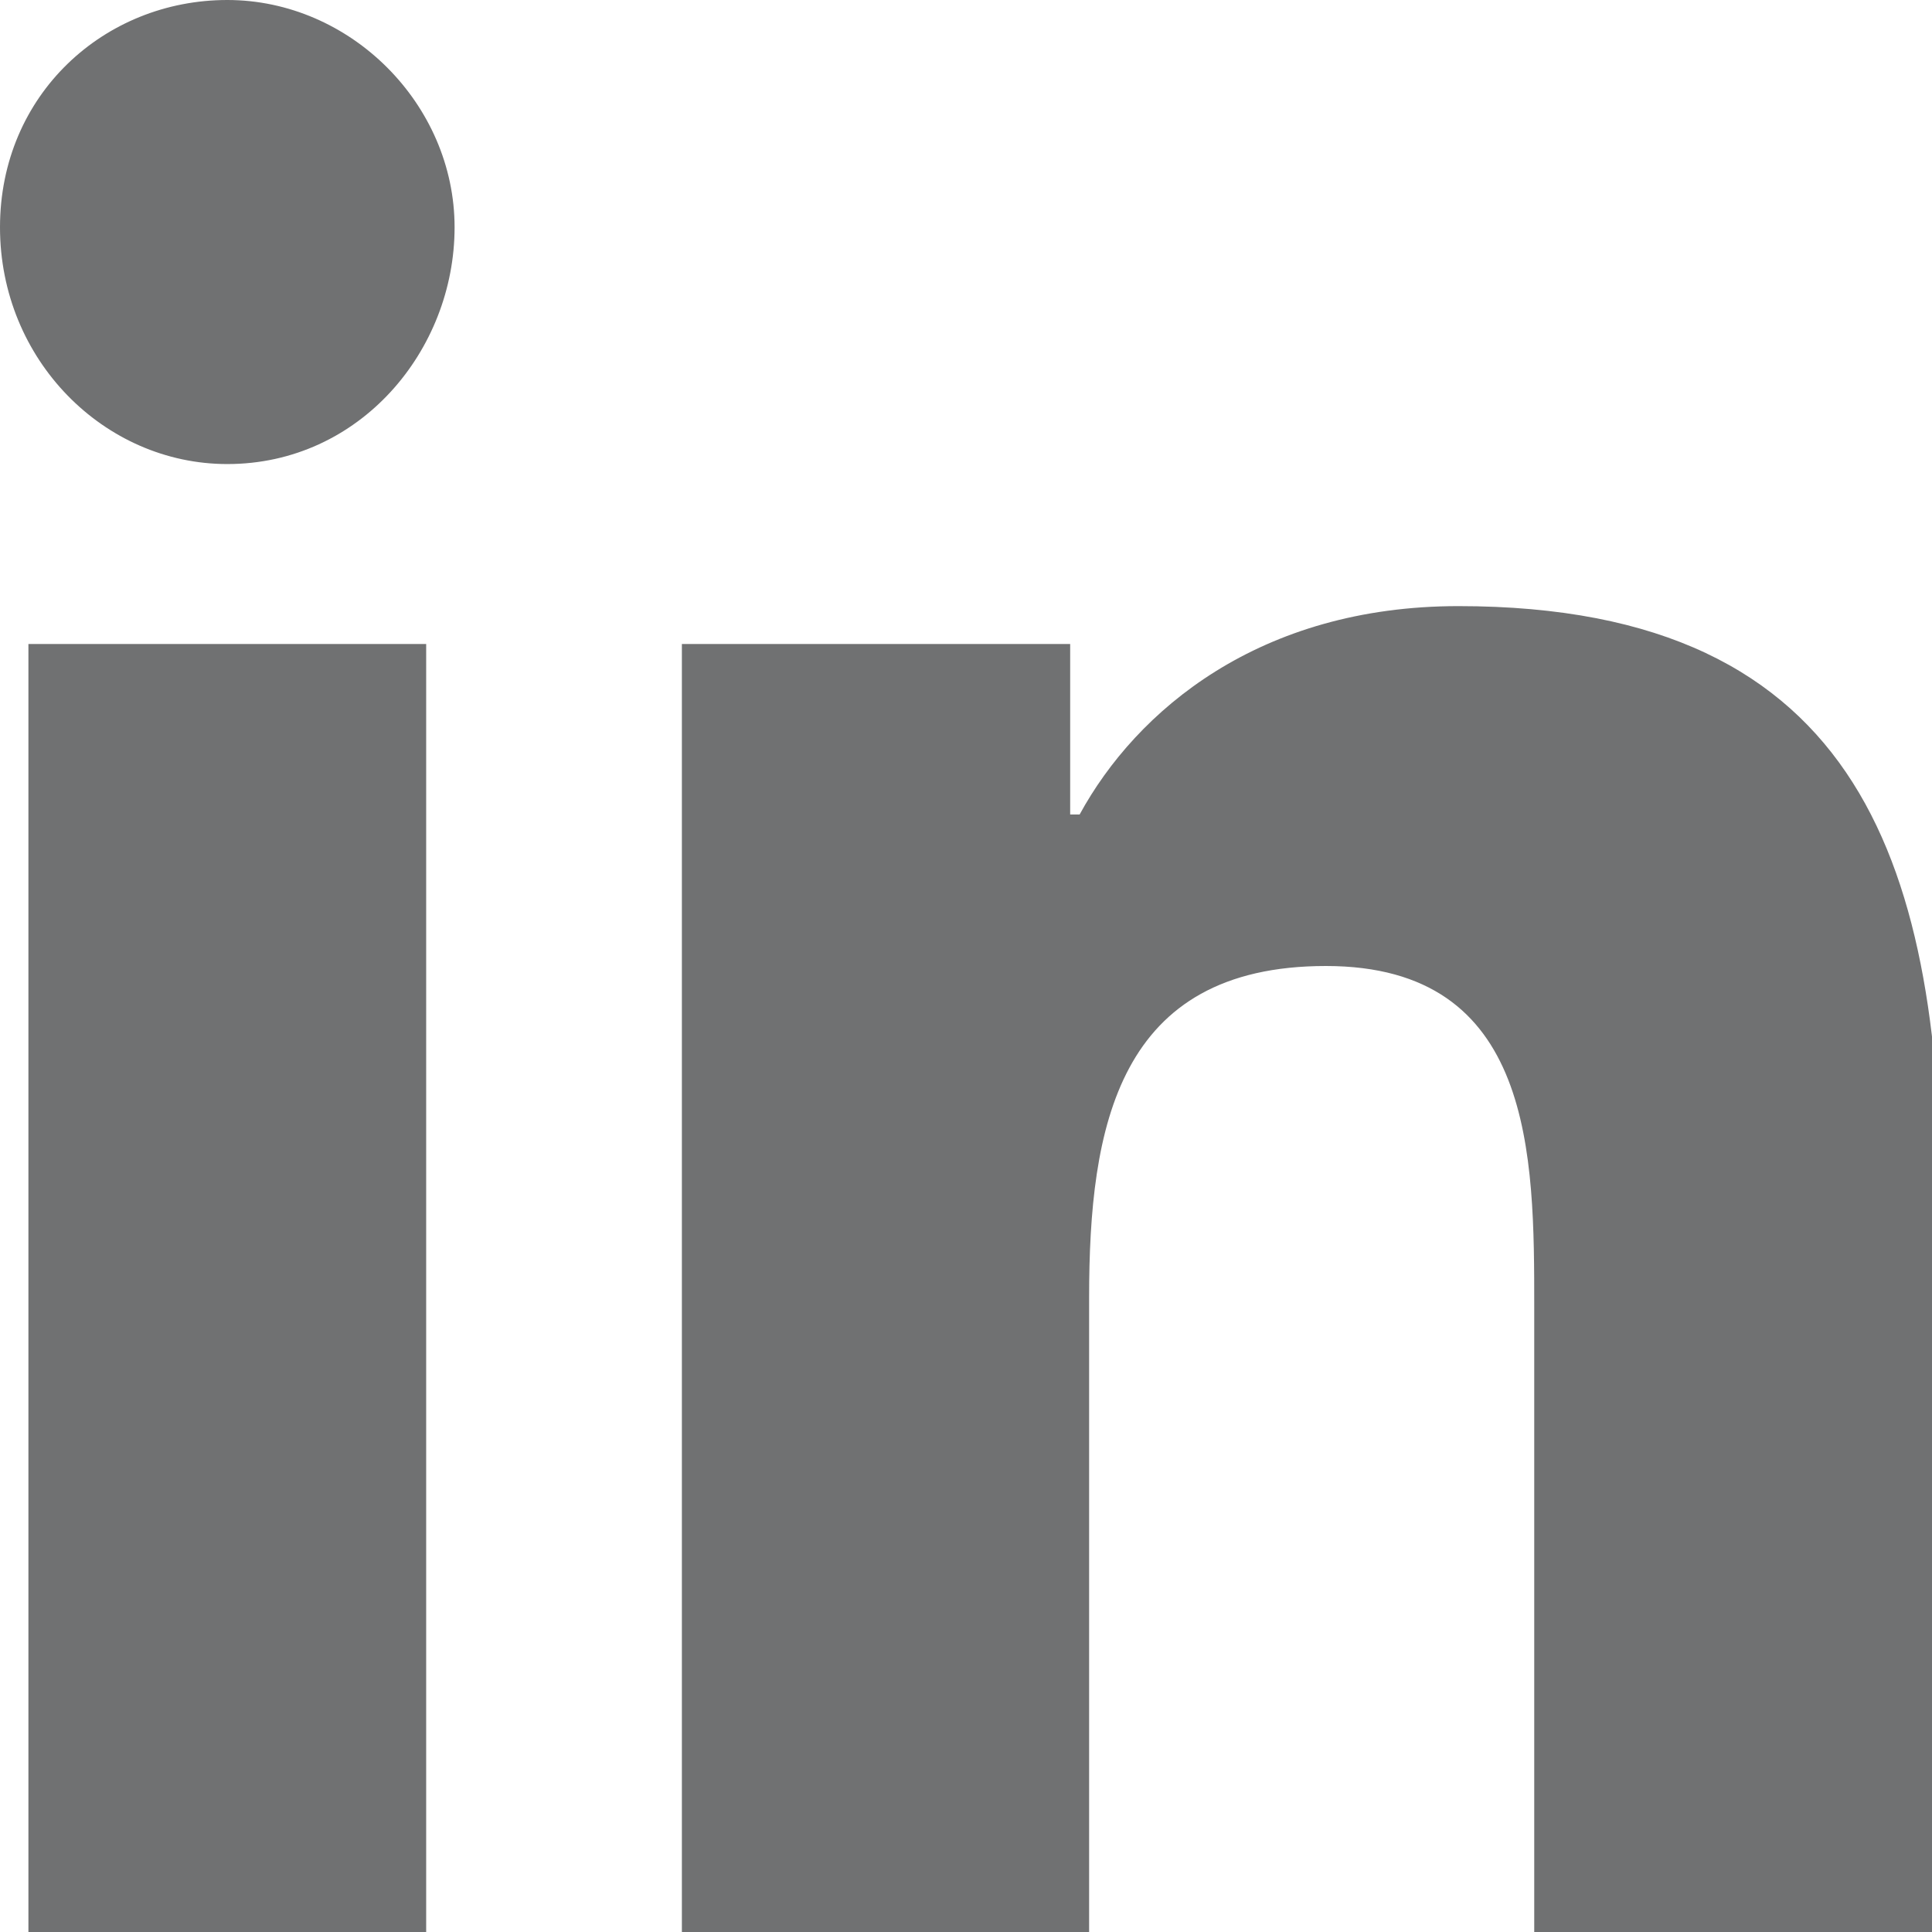 <?xml version="1.0" encoding="utf-8"?>
<!-- Generator: Adobe Illustrator 27.0.0, SVG Export Plug-In . SVG Version: 6.00 Build 0)  -->
<svg version="1.1" id="Calque_2_00000015332158914864669630000014626649836149244558_"
	 xmlns="http://www.w3.org/2000/svg" xmlns:xlink="http://www.w3.org/1999/xlink" x="0px" y="0px" viewBox="0 0 20.4 20.4"
	 style="enable-background:new 0 0 20.4 20.4;" xml:space="preserve">
<style type="text/css">
	.st0{fill:#707172;}
</style>
<g id="Layer_2">
	<path class="st0" d="M4.6,20.4H0.3V6.8h4.2V20.4z M2.4,4.9C1.1,4.9,0,3.8,0,2.4S1.1,0,2.4,0s2.4,1.1,2.4,2.4S3.8,4.9,2.4,4.9z
		 M20.4,20.4h-4.2v-6.6c0-1.6,0-3.6-2.2-3.6s-2.5,1.7-2.5,3.5v6.7H7.2V6.8h4.1v1.8h0.1c0.6-1.1,1.9-2.2,4-2.2c4.3,0,5.1,2.8,5.1,6.5
		L20.4,20.4L20.4,20.4L20.4,20.4z"/>
</g>
</svg>
